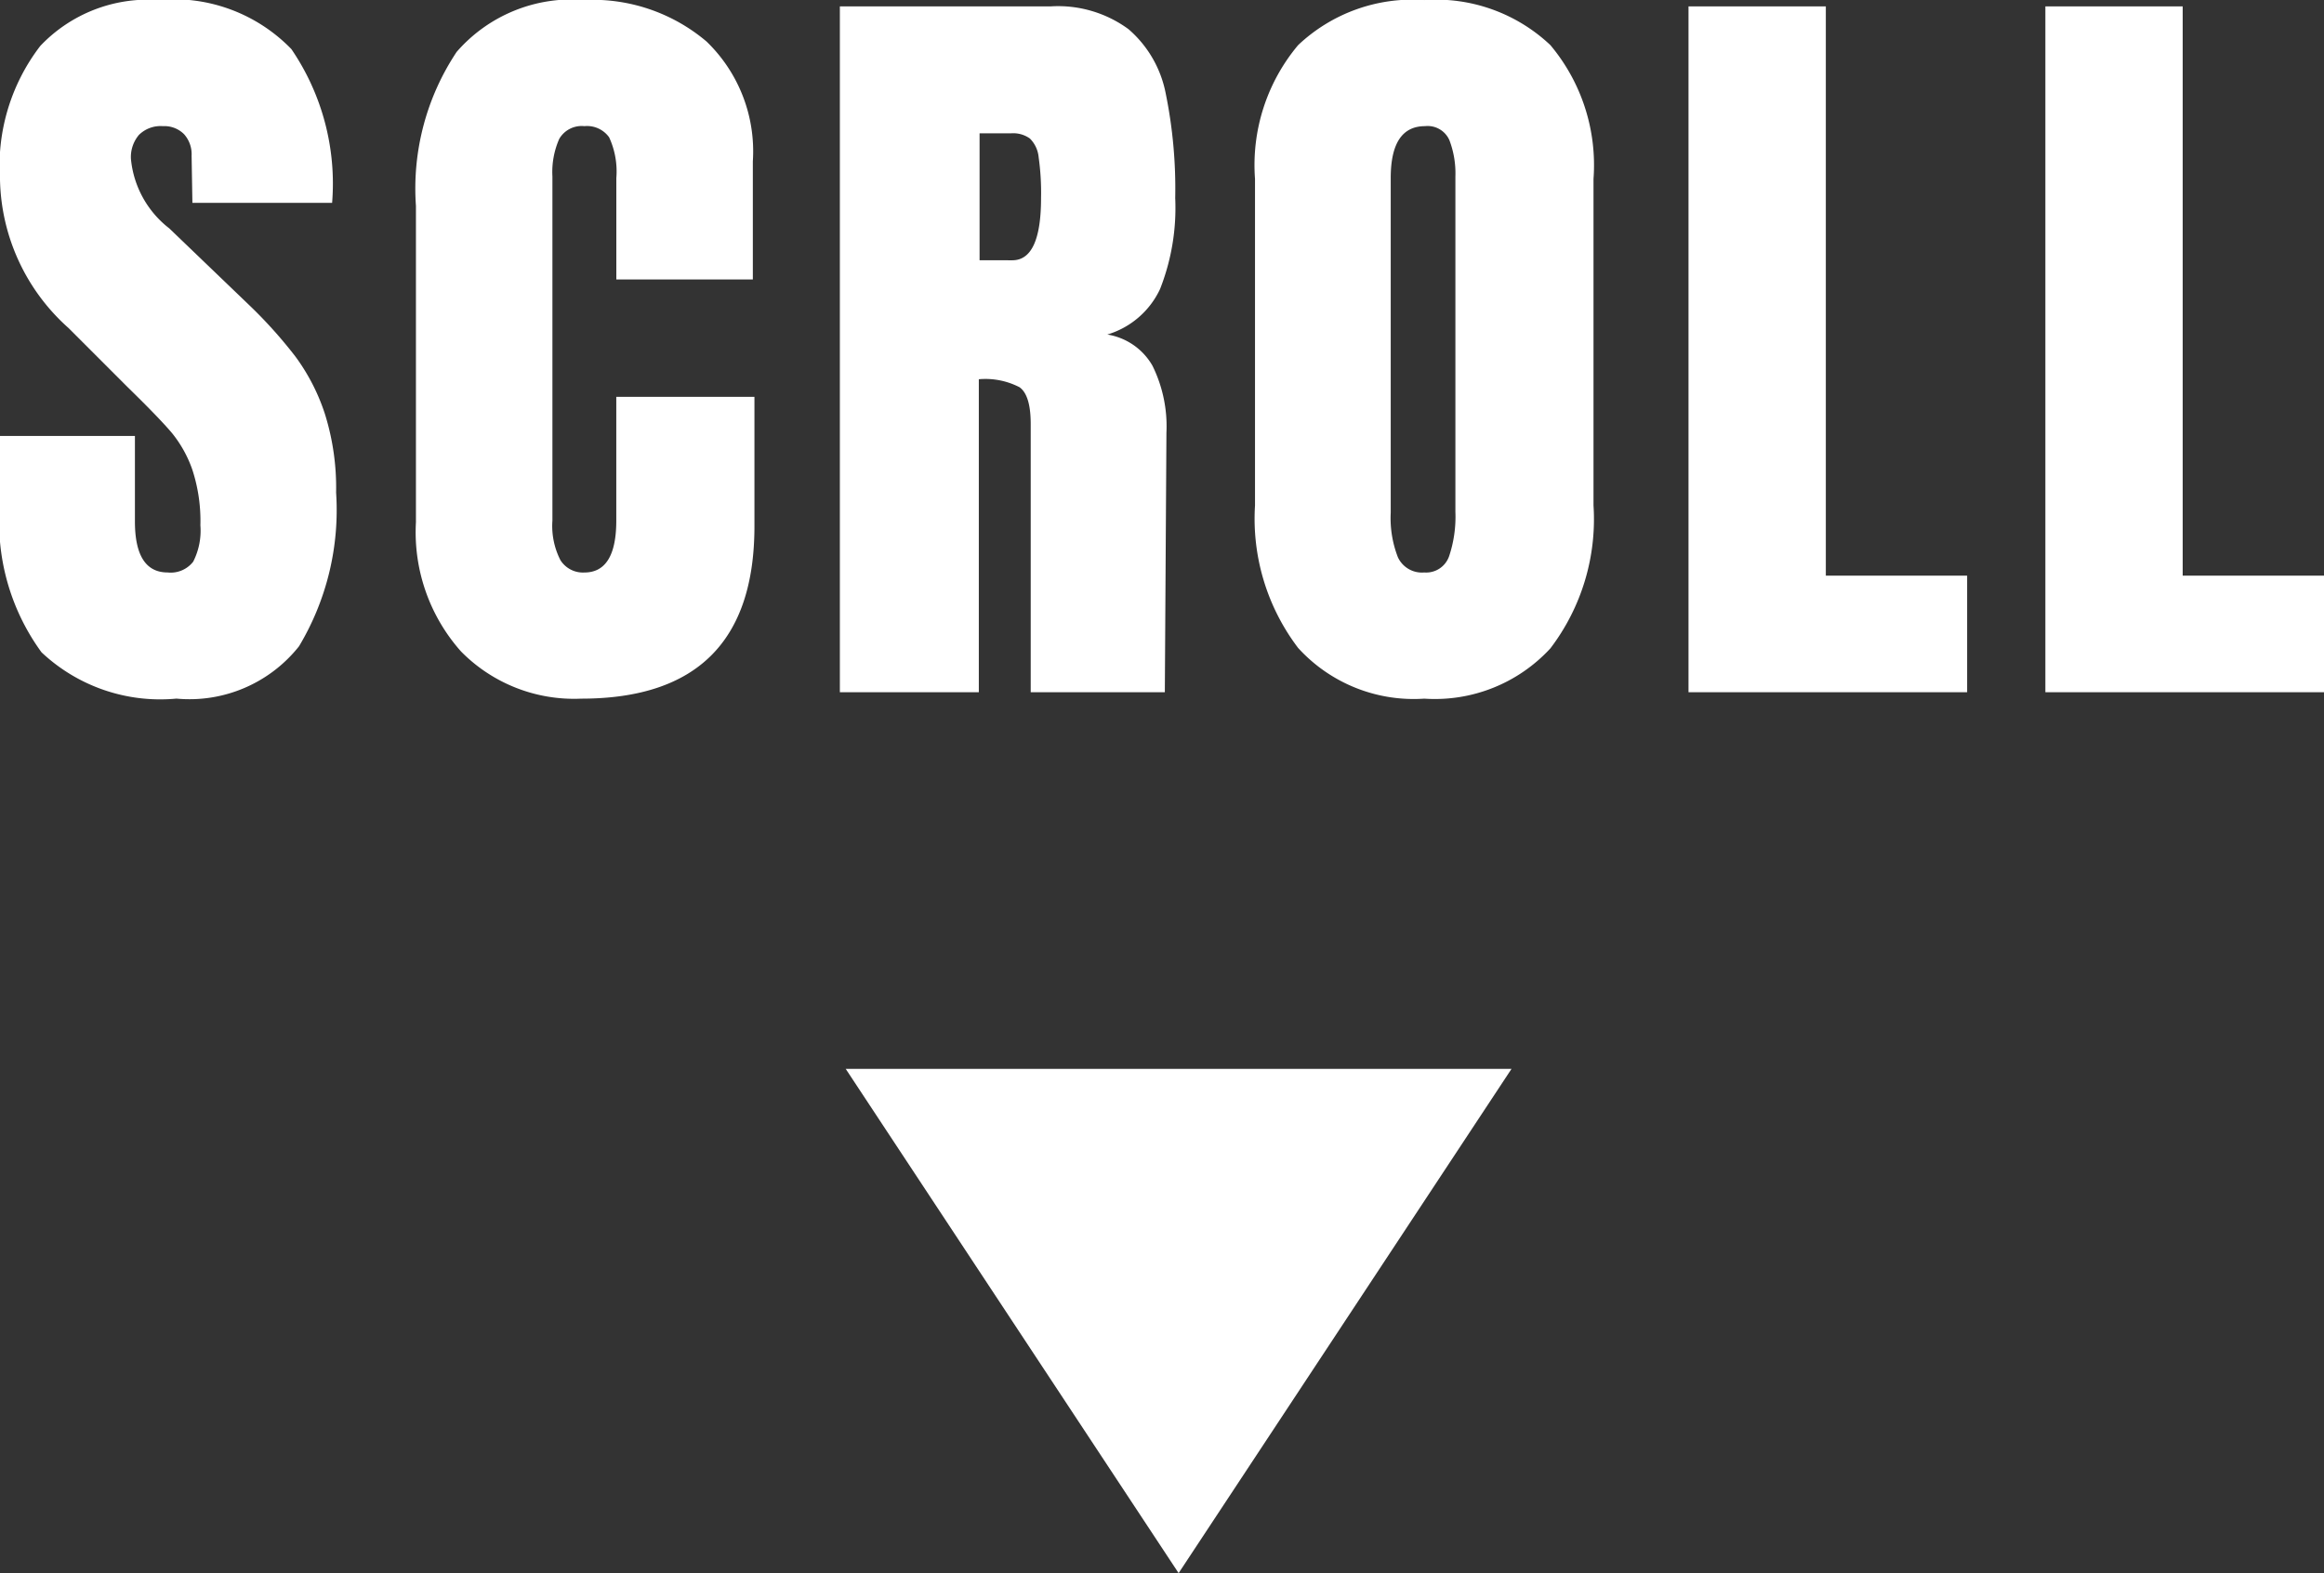<svg xmlns="http://www.w3.org/2000/svg" viewBox="0 0 55.309 37.436">
  <rect x="0" y="0" width="55.309" height="37.436" fill="#333333" stroke="none"/>
  <defs>
    <style>
      .a {
        fill: #fff;
      }
    </style>
  </defs>
  <g>
    <g>
      <path class="a" d="M1.387,16.71a5.243,5.243,0,0,1-.988-3.553v-1.596H3.61v2.033q0,1.216.779,1.216a.677.677,0,0,0,.608-.257,1.628,1.628,0,0,0,.171-.865A3.917,3.917,0,0,0,4.978,12.369a2.889,2.889,0,0,0-.484-.874q-.295-.351-1.055-1.093L2.033,8.996A4.851,4.851,0,0,1,.399,5.462,4.685,4.685,0,0,1,1.358,2.28,3.531,3.531,0,0,1,4.161,1.187,3.901,3.901,0,0,1,7.334,2.356a5.677,5.677,0,0,1,.969,3.658H4.978L4.959,4.892a.713.713,0,0,0-.181-.513.662.662,0,0,0-.503-.19.732.732,0,0,0-.57.209.815.815,0,0,0-.19.57,2.371,2.371,0,0,0,.912,1.653l1.9,1.824A10.916,10.916,0,0,1,7.429,9.671a4.812,4.812,0,0,1,.703,1.368A5.877,5.877,0,0,1,8.398,12.91a6.298,6.298,0,0,1-.883,3.657,3.328,3.328,0,0,1-2.917,1.245A4.12,4.12,0,0,1,1.387,16.71Z" transform="translate(-0.399 -1.187)"/>
      <path class="a" d="M11.372,16.691a4.266,4.266,0,0,1-1.074-3.078v-7.524a5.865,5.865,0,0,1,.969-3.667,3.626,3.626,0,0,1,3.04-1.235,4.191,4.191,0,0,1,2.907.988,3.63,3.63,0,0,1,1.102,2.85v2.812h-3.249V5.424a1.937,1.937,0,0,0-.171-.969.646.646,0,0,0-.589-.266.616.616,0,0,0-.599.304,1.951,1.951,0,0,0-.162.893v8.189a1.789,1.789,0,0,0,.19.941.633.633,0,0,0,.57.295q.76,0,.76-1.235v-2.945H18.354v3.078q0,4.104-4.123,4.104A3.774,3.774,0,0,1,11.372,16.691Z" transform="translate(-0.399 -1.187)"/>
      <path class="a" d="M20.387,1.339h5.016a2.833,2.833,0,0,1,1.853.542,2.694,2.694,0,0,1,.884,1.52,11.315,11.315,0,0,1,.228,2.499,5.264,5.264,0,0,1-.361,2.166A2.027,2.027,0,0,1,26.752,9.148a1.512,1.512,0,0,1,1.074.741,3.257,3.257,0,0,1,.333,1.596l-.038,6.175h-3.192v-6.384q0-.684-.266-.874a1.771,1.771,0,0,0-.969-.19v7.448H20.387Zm4.104,6.042q.684,0,.684-1.482a6.052,6.052,0,0,0-.057-.969.722.722,0,0,0-.209-.447.679.679,0,0,0-.437-.124h-.76v3.021Z" transform="translate(-0.399 -1.187)"/>
      <path class="a" d="M31.293,16.606a5.08,5.08,0,0,1-1.026-3.391v-7.771A4.441,4.441,0,0,1,31.293,2.261a3.96,3.96,0,0,1,3.002-1.073,3.963,3.963,0,0,1,3.002,1.073,4.441,4.441,0,0,1,1.026,3.183v7.771a5.073,5.073,0,0,1-1.026,3.401,3.737,3.737,0,0,1-3.002,1.197A3.719,3.719,0,0,1,31.293,16.606Zm3.591-2.175a2.967,2.967,0,0,0,.152-1.064v-7.98a2.215,2.215,0,0,0-.143-.865.565.565,0,0,0-.579-.333q-.817,0-.817,1.235v7.961a2.571,2.571,0,0,0,.171,1.064.63.63,0,0,0,.627.361A.577.577,0,0,0,34.884,14.43Z" transform="translate(-0.399 -1.187)"/>
      <path class="a" d="M40.584,17.66V1.339h3.268v13.547h3.363v2.774Z" transform="translate(-0.399 -1.187)"/>
      <path class="a" d="M49.077,17.66V1.339h3.268v13.547h3.363v2.774Z" transform="translate(-0.399 -1.187)"/>
    </g>
    <polyline class="a" points="20.127 25.436 28.05 37.436 35.973 25.436"/>
  </g>
</svg>
